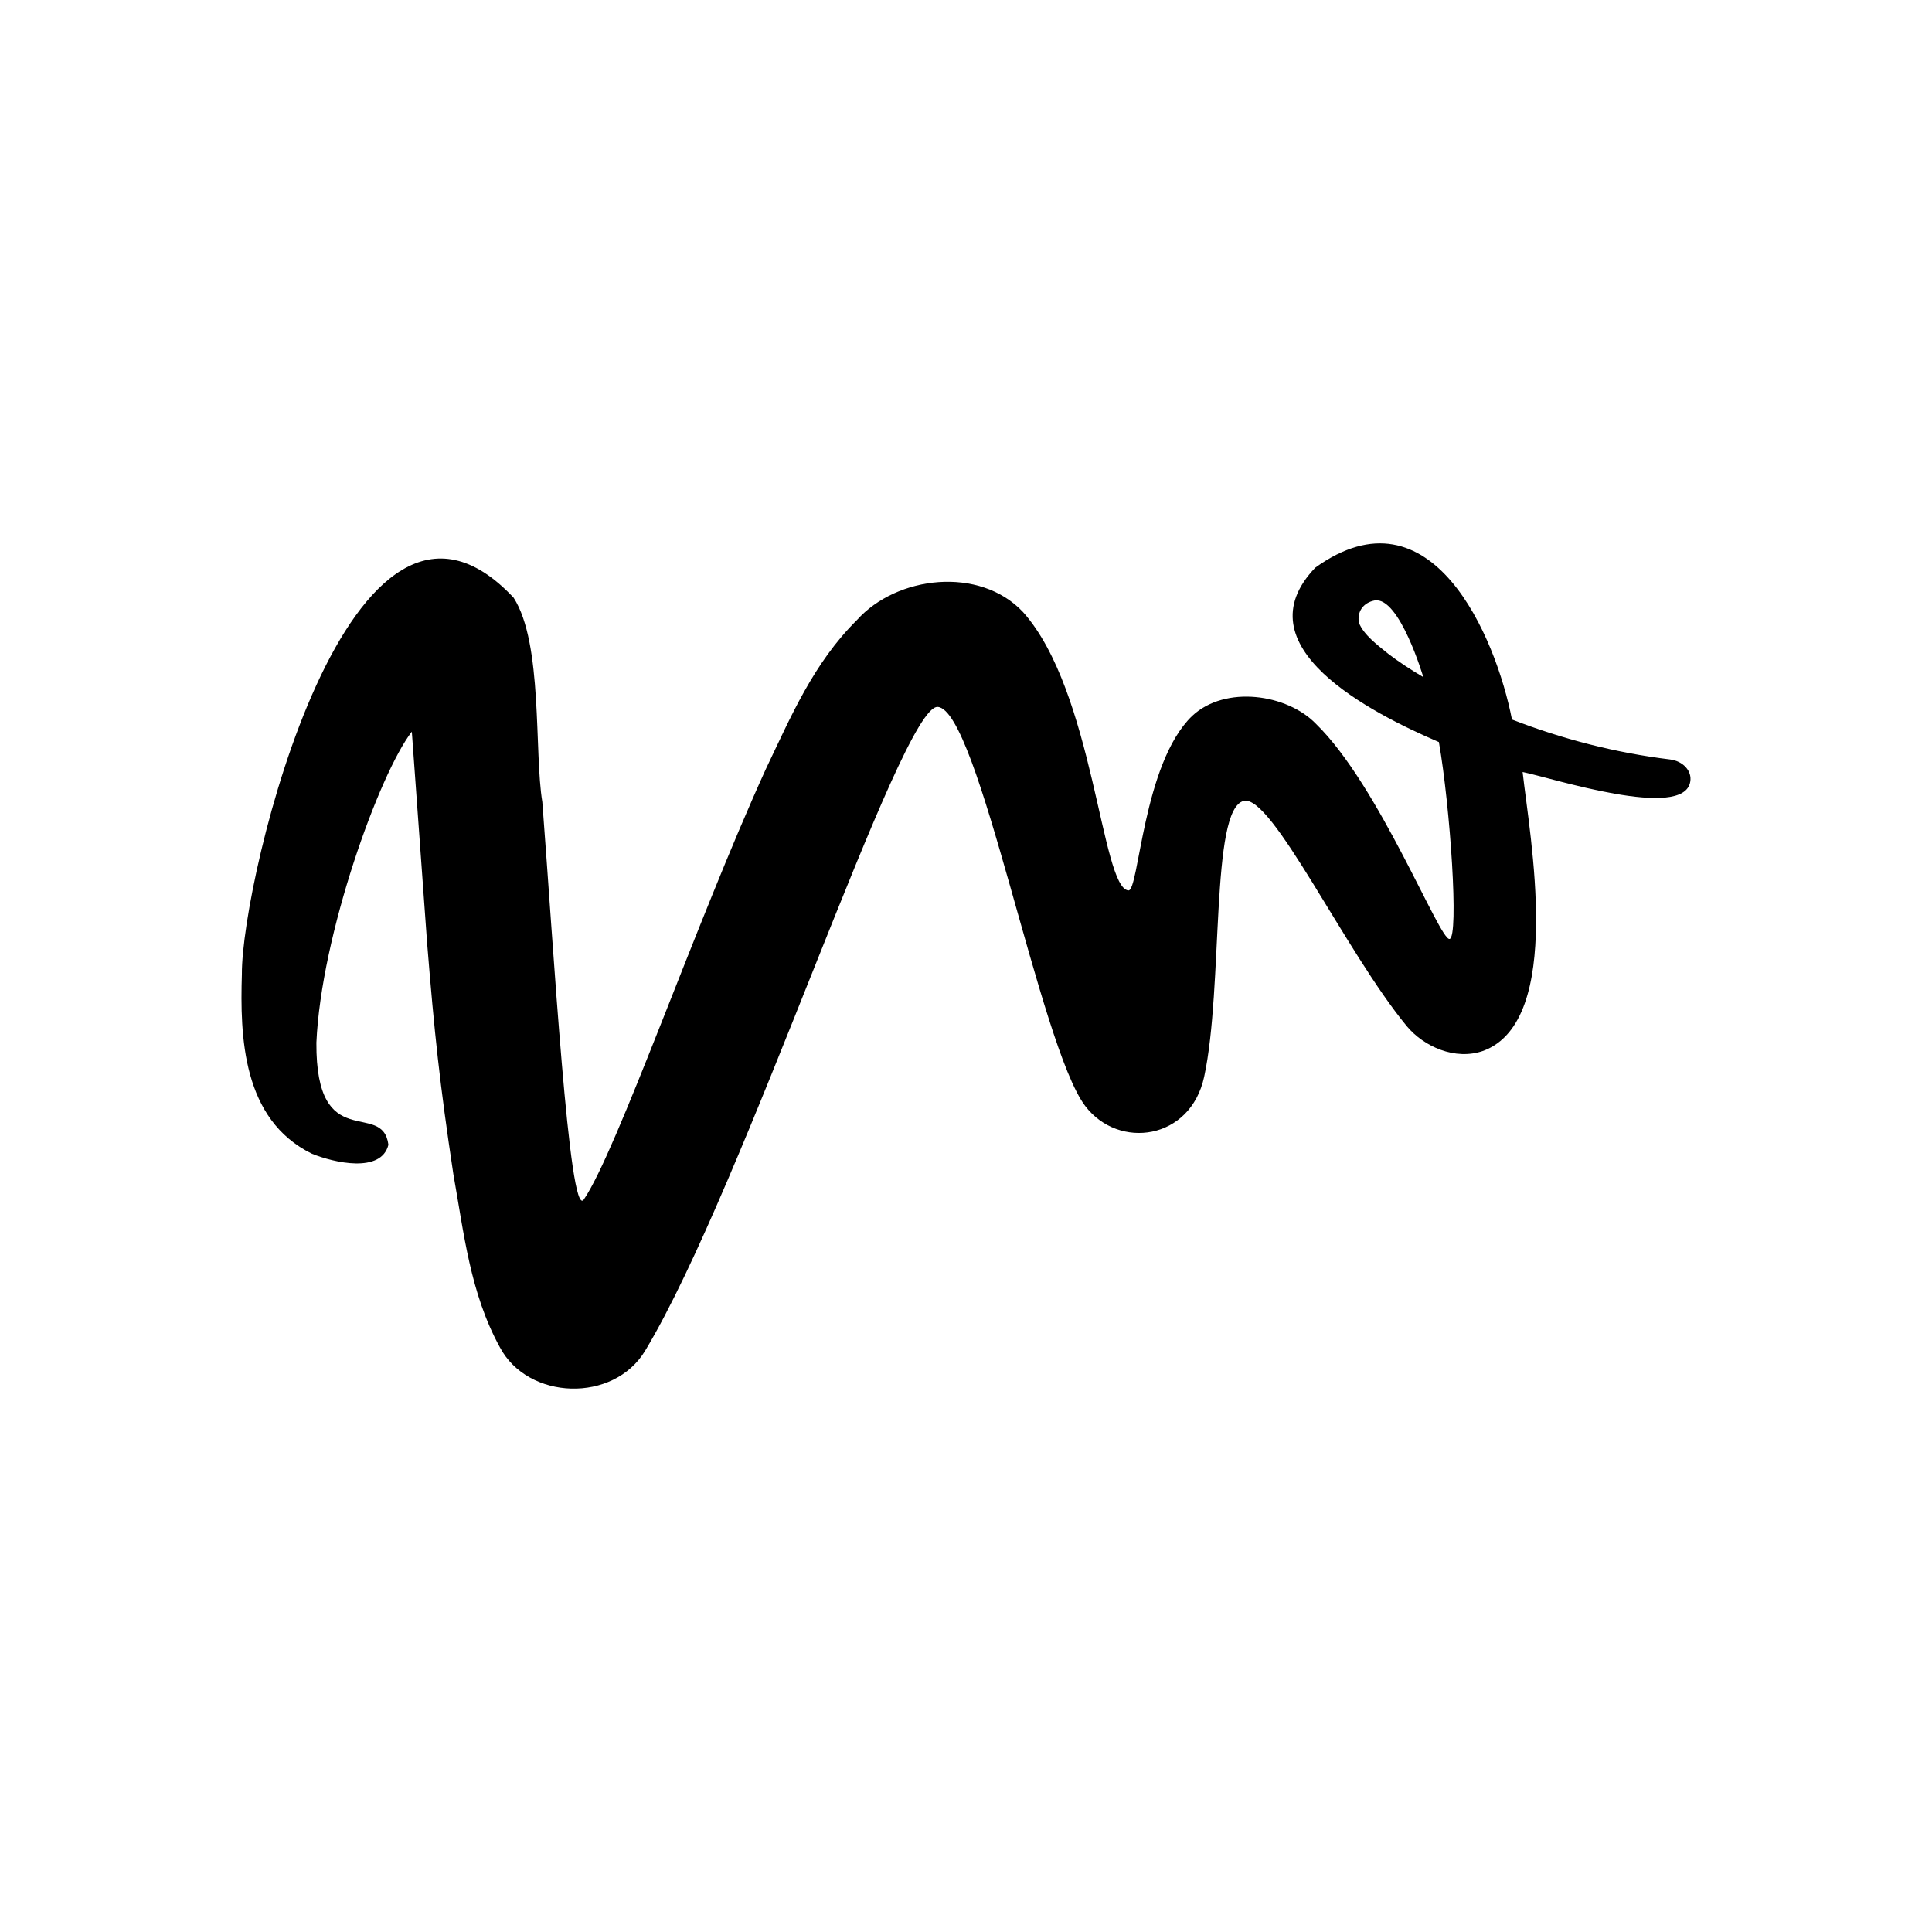 <!-- Generator: Adobe Illustrator 24.3.0, SVG Export Plug-In  -->
<svg version="1.1" xmlns="http://www.w3.org/2000/svg" xmlns:xlink="http://www.w3.org/1999/xlink" x="0px" y="0px"
	 width="226.772px" height="226.772px" viewBox="0 0 226.772 226.772"
	 style="overflow:visible;enable-background:new 0 0 226.772 226.772;" xml:space="preserve">
<style type="text/css">
	.st0{fill:none;}
</style>
<defs>
</defs>
<g>
	<path d="M162.962,76.751c-1.375-1.111-2.876-2.248-3.443-3.619c-0.274-1.292,0.476-2.395,1.839-2.653
		c2.912-0.47,5.704,8.994,5.704,8.994C165.607,78.616,164.22,77.711,162.962,76.751z M127.391,129.833
		c3.92,5.131,12.343,4,13.951-3.449c2.278-10.548,0.687-31.426,4.651-32.376c3.295-0.79,11.925,17.724,19.154,26.465
		c1.945,2.328,5.631,4.057,8.986,2.859c9.474-3.565,5.431-25.095,4.586-32.716c3.398,0.687,18.902,5.73,19.675,1.143
		c0.228-1.26-0.839-2.432-2.383-2.618c-6.399-0.778-12.661-2.402-18.542-4.688c-1.892-9.695-9.431-27.646-23.087-17.822
		c-8.816,9.216,6.471,17.02,14.512,20.471c1.33,7.596,2.368,22.883,1.254,23.112c-1.157,0.237-8.232-17.995-15.673-25.242
		c-3.393-3.52-10.663-4.576-14.543-0.936c-5.807,5.585-6.23,20.594-7.484,20.481c-3.195-0.287-4.034-23.356-12.372-32.681
		c-5.084-5.401-14.809-4.277-19.491,0.942c-5.112,5.066-7.773,11.384-10.699,17.507c-8.236,18.088-17.471,44.829-21.363,50.514
		c-1.709,2.496-3.553-29.625-4.867-46.667c-0.97-5.826,0.092-18.62-3.37-23.976c-19.162-20.419-31.963,33.101-31.893,44.179
		c-0.222,7.315,0.035,17.075,8.231,21.091c2.581,1.044,8.12,2.326,8.967-1.057c-0.685-5.364-8.535,1.292-8.453-11.985
		c0.547-12.63,7.399-31.609,11.201-36.504l1.791,24.758c0.861,10.67,1.484,16.55,3.087,27.197c1.23,6.844,1.957,13.941,5.457,20.305
		c3.296,6.222,13.334,6.572,17.053,0.402c11.607-19.261,30.016-75.794,34.33-75.567C114.868,83.228,122.051,122.843,127.391,129.833
		z"/>
	<rect class="st0" width="226.772" height="226.772"/>
</g>
</svg>